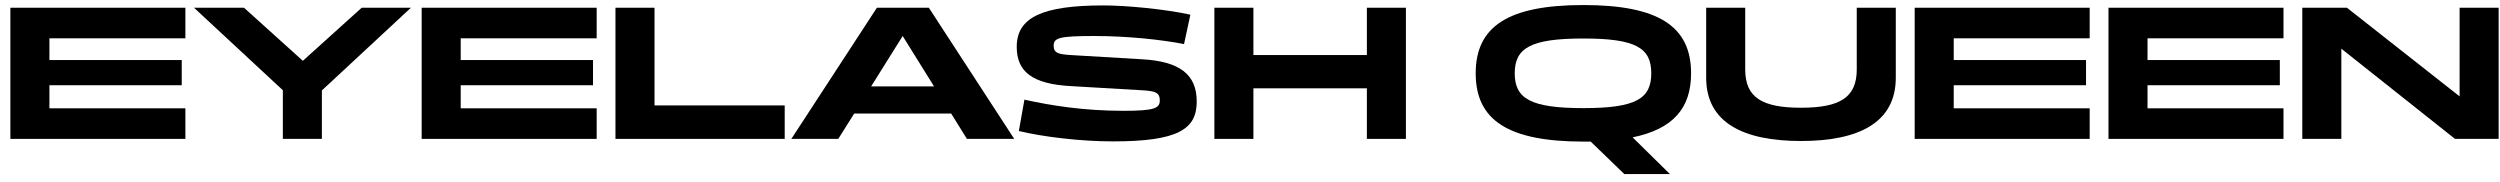 <svg width="234" height="17" viewBox="0 0 234 17" fill="none" xmlns="http://www.w3.org/2000/svg">
<path d="M17.352 13H0.972V0.724H17.352V3.586H4.626V5.62H17.01V7.978H4.626V10.138H17.352V13Z" fill="black"/>
<path d="M26.474 8.446L18.158 0.724H22.838L28.346 5.692L33.854 0.724H38.462L30.128 8.464V13H26.474V8.446Z" fill="black"/>
<path d="M55.848 13H39.468V0.724H55.848V3.586H43.122V5.62H55.506V7.978H43.122V10.138H55.848V13Z" fill="black"/>
<path d="M61.262 9.868H73.448V13H57.608V0.724H61.262V9.868Z" fill="black"/>
<path d="M90.503 13L89.027 10.624H79.955L78.461 13H74.069L82.079 0.724H86.939L94.931 13H90.503ZM81.539 8.086H87.425L84.491 3.37L81.539 8.086Z" fill="black"/>
<path d="M112.014 9.508C112.014 12.1 110.25 13.234 104.184 13.234C101.124 13.234 97.578 12.802 95.364 12.262L95.886 9.328C98.406 9.886 101.466 10.372 105.156 10.372C108.036 10.372 108.558 10.138 108.558 9.4C108.558 8.644 108.108 8.554 107.154 8.464L100.368 8.068C96.552 7.888 95.166 6.664 95.166 4.378C95.166 1.624 97.578 0.508 103.266 0.508C105.444 0.508 108.99 0.85 111.42 1.372L110.826 4.126C108.738 3.712 105.498 3.37 102.42 3.37C99.108 3.37 98.622 3.55 98.622 4.288C98.622 4.972 99.09 5.08 100.206 5.152L106.902 5.548C110.43 5.746 112.014 6.97 112.014 9.508Z" fill="black"/>
<path d="M117.319 13H113.665V0.724H117.319V5.152H127.939V0.724H131.593V13H127.939V8.266H117.319V13Z" fill="black"/>
<path d="M148.205 13.252C141.167 13.252 138.125 11.254 138.125 6.862C138.125 2.47 141.167 0.472 148.205 0.472C155.243 0.472 158.285 2.47 158.285 6.862C158.285 10.138 156.593 12.082 152.813 12.856L156.305 16.294H152.039L148.889 13.252C148.673 13.252 148.439 13.252 148.205 13.252ZM148.205 10.12C153.119 10.12 154.559 9.238 154.559 6.862C154.559 4.486 153.119 3.604 148.205 3.604C143.273 3.604 141.779 4.486 141.779 6.862C141.779 9.238 143.273 10.12 148.205 10.12Z" fill="black"/>
<path d="M173.792 6.502V0.724H177.446V7.276C177.446 11.47 173.99 13.198 168.572 13.198C163.154 13.198 159.698 11.47 159.698 7.276V0.724H163.352V6.502C163.352 9.13 164.936 10.084 168.572 10.084C172.208 10.084 173.792 9.13 173.792 6.502Z" fill="black"/>
<path d="M195.594 13H179.214V0.724H195.594V3.586H182.868V5.62H195.252V7.978H182.868V10.138H195.594V13Z" fill="black"/>
<path d="M213.734 13H197.354V0.724H213.734V3.586H201.008V5.62H213.392V7.978H201.008V10.138H213.734V13Z" fill="black"/>
<path d="M219.149 13H215.495V0.724H219.671L230.219 9.022V0.724H233.873V13H229.787L219.149 4.558V13Z" fill="black"/>
</svg>
